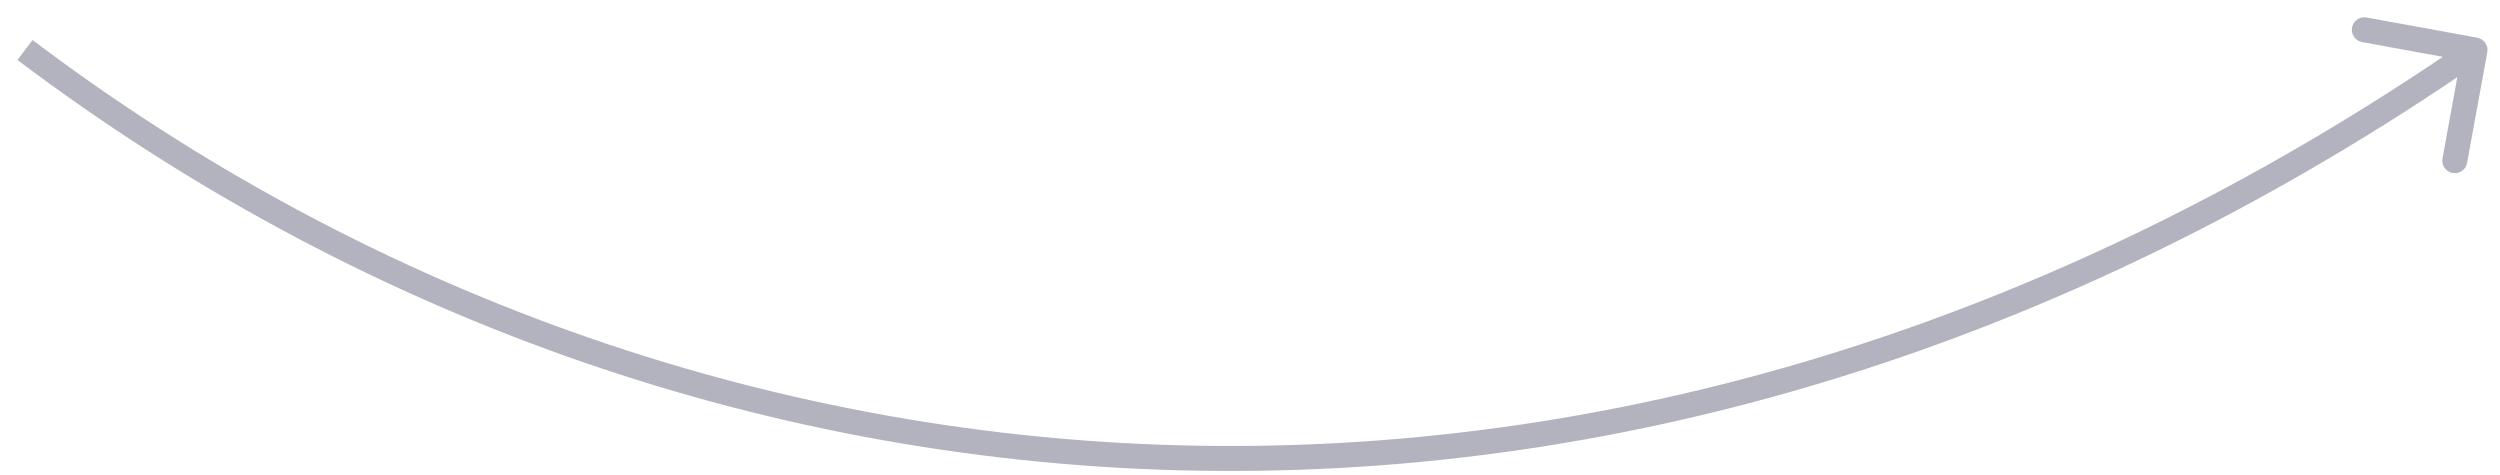 <?xml version="1.0" encoding="UTF-8"?> <svg xmlns="http://www.w3.org/2000/svg" width="100" height="19" viewBox="0 0 100 19" fill="none"> <path d="M99.492 2.09C99.541 1.818 99.362 1.558 99.09 1.508L94.663 0.7C94.391 0.65 94.131 0.83 94.081 1.102C94.032 1.373 94.212 1.634 94.483 1.683L98.418 2.402L97.7 6.337C97.65 6.609 97.83 6.869 98.102 6.919C98.374 6.968 98.634 6.788 98.683 6.517L99.492 2.09ZM0.699 2.399C27.368 22.526 65.104 26.036 99.284 2.411L98.716 1.589C64.896 24.964 27.632 21.474 1.301 1.601L0.699 2.399Z" fill="#B2B3BE"></path> </svg> 